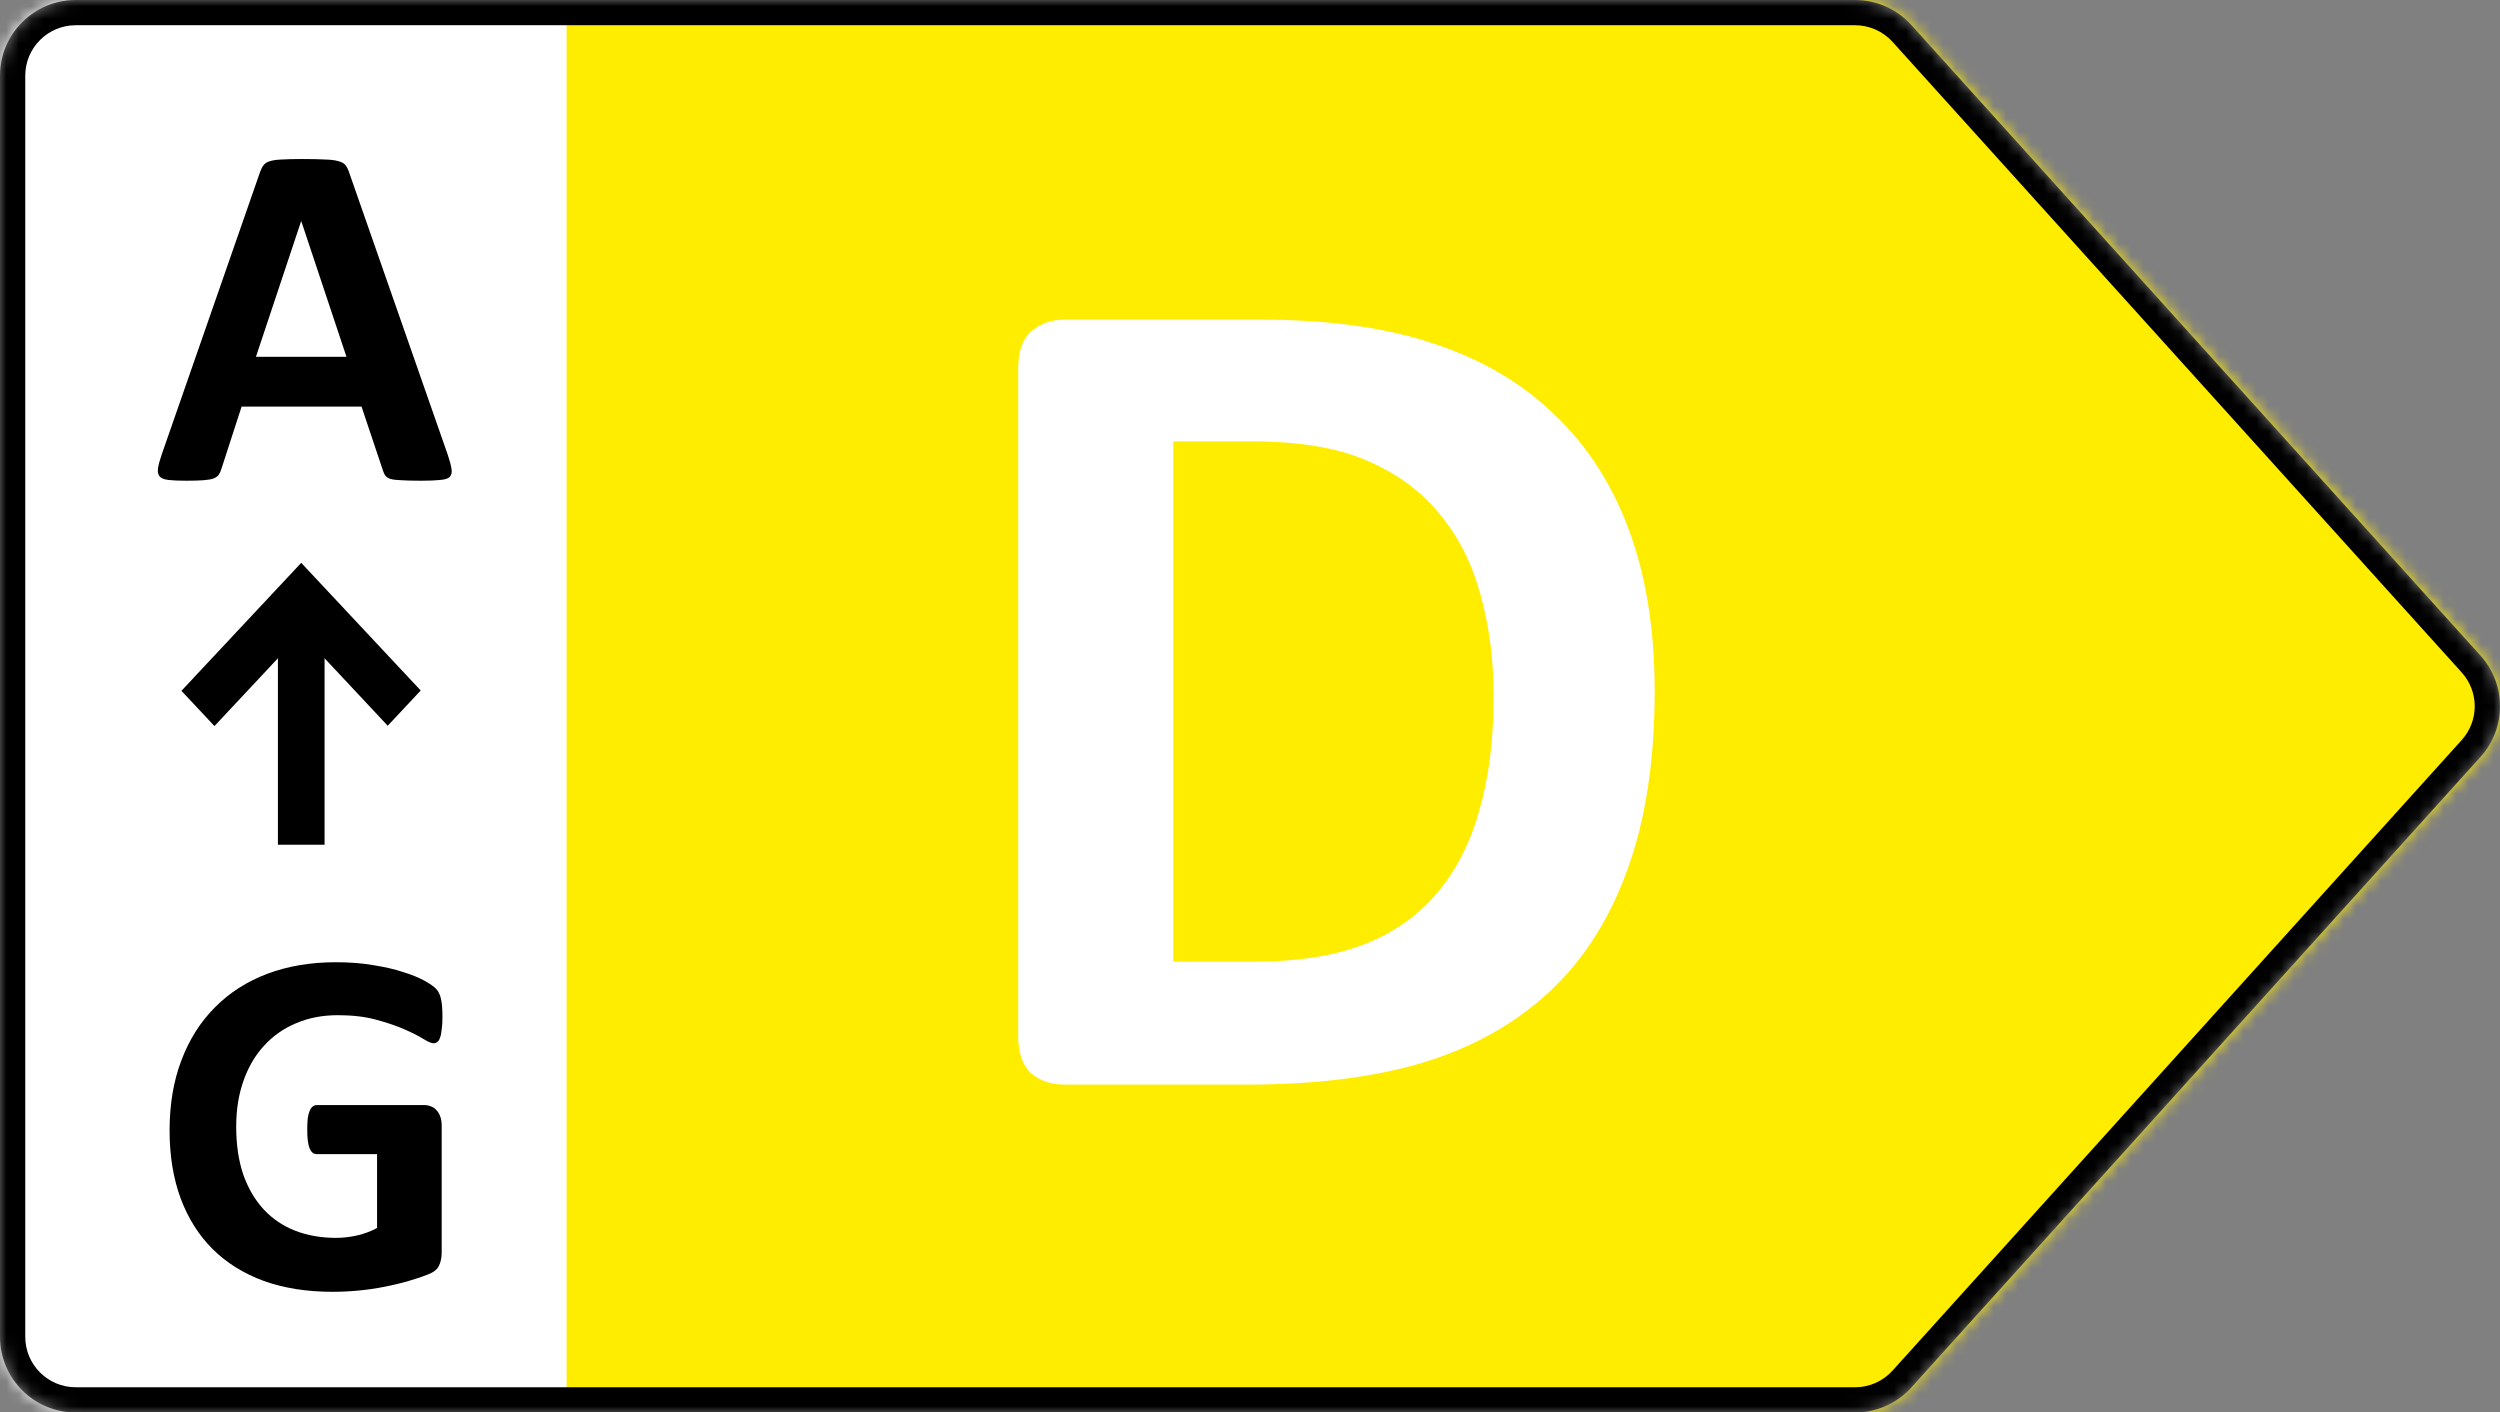<svg width="200" height="113" viewBox="0 0 200 113" fill="none" xmlns="http://www.w3.org/2000/svg">
<rect x="0" y="0" width="200" height="113" fill="#808080" stroke="none"/>
<mask id="mask0_103_84" style="mask-type:alpha" maskUnits="userSpaceOnUse" x="0" y="0" width="200" height="113">
<path d="M148.403 0H6.063C2.714 0 0 2.71 0 6.054V106.946C0 110.29 2.714 113 6.063 113H148.403C150.121 113 151.758 112.273 152.908 110.999L198.44 60.553C200.52 58.249 200.52 54.751 198.44 52.447L152.908 2.001C151.758 0.727 150.121 0 148.403 0Z" fill="#D9D9D9"/>
</mask>
<g mask="url(#mask0_103_84)">
<path d="M202.007 0H43.57V113H202.007V0Z" fill="#FFED00"/>
<path d="M132.374 55.27C132.374 60.883 131.633 65.691 130.147 69.695C128.696 73.668 126.596 76.915 123.848 79.437C121.101 81.96 117.755 83.82 113.806 85.018C109.891 86.184 105.216 86.768 99.786 86.768H85.15C84.107 86.768 83.224 86.468 82.497 85.869C81.803 85.239 81.456 84.23 81.456 82.843V29.495C81.456 28.108 81.803 27.115 82.497 26.516C83.224 25.885 84.107 25.57 85.15 25.57H100.875C106.338 25.57 110.964 26.216 114.753 27.509C118.575 28.77 121.78 30.662 124.369 33.184C126.991 35.675 128.979 38.765 130.337 42.454C131.695 46.143 132.374 50.415 132.374 55.27ZM119.491 55.696C119.491 52.795 119.143 50.099 118.448 47.609C117.785 45.118 116.696 42.958 115.18 41.13C113.697 39.301 111.771 37.882 109.402 36.873C107.066 35.833 103.986 35.312 100.164 35.312H93.865V76.931H100.354C103.765 76.931 106.639 76.489 108.975 75.607C111.312 74.724 113.254 73.4 114.802 71.634C116.38 69.837 117.549 67.614 118.306 64.966C119.097 62.317 119.491 59.227 119.491 55.696Z" fill="white"/>
<path d="M45.33 0H0V113H45.33V0Z" fill="white"/>
<path d="M35.83 36.408C35.988 36.881 36.085 37.255 36.125 37.531C36.166 37.807 36.111 38.017 35.968 38.162C35.822 38.293 35.565 38.372 35.197 38.398C34.83 38.438 34.322 38.458 33.678 38.458C33.007 38.458 32.481 38.444 32.099 38.418C31.732 38.405 31.449 38.372 31.25 38.319C31.052 38.254 30.915 38.169 30.836 38.063C30.757 37.958 30.691 37.82 30.638 37.65L28.922 32.526H19.329L17.712 37.512C17.659 37.696 17.587 37.853 17.494 37.984C17.415 38.103 17.277 38.201 17.079 38.28C16.895 38.346 16.627 38.392 16.271 38.418C15.929 38.444 15.475 38.458 14.909 38.458C14.303 38.458 13.83 38.438 13.488 38.398C13.147 38.359 12.908 38.267 12.777 38.123C12.645 37.965 12.599 37.748 12.639 37.472C12.678 37.196 12.777 36.828 12.934 36.369L20.81 13.747C20.889 13.523 20.982 13.346 21.087 13.215C21.192 13.07 21.356 12.965 21.58 12.899C21.817 12.82 22.138 12.774 22.546 12.761C22.954 12.735 23.494 12.722 24.165 12.722C24.941 12.722 25.559 12.735 26.02 12.761C26.481 12.774 26.837 12.82 27.085 12.899C27.35 12.965 27.534 13.07 27.639 13.215C27.756 13.359 27.855 13.556 27.934 13.806L35.83 36.408ZM24.106 17.707H24.086L20.475 28.546H27.718L24.106 17.707Z" fill="black"/>
<path d="M35.396 81.373C35.396 81.754 35.375 82.082 35.335 82.358C35.309 82.634 35.264 82.857 35.197 83.028C35.145 83.185 35.072 83.297 34.981 83.363C34.902 83.428 34.803 83.461 34.684 83.461C34.512 83.461 34.237 83.343 33.856 83.106C33.474 82.87 32.966 82.614 32.336 82.338C31.705 82.062 30.947 81.806 30.066 81.57C29.197 81.333 28.185 81.215 27.027 81.215C25.79 81.215 24.672 81.432 23.672 81.865C22.672 82.285 21.817 82.89 21.105 83.678C20.396 84.453 19.85 85.392 19.468 86.496C19.086 87.586 18.896 88.795 18.896 90.122C18.896 91.58 19.086 92.867 19.468 93.984C19.862 95.088 20.408 96.014 21.105 96.763C21.802 97.511 22.639 98.076 23.613 98.457C24.599 98.838 25.685 99.029 26.869 99.029C27.447 99.029 28.021 98.963 28.587 98.832C29.151 98.7 29.678 98.503 30.165 98.24V92.329H25.329C25.093 92.329 24.909 92.184 24.777 91.895C24.646 91.593 24.579 91.087 24.579 90.378C24.579 90.01 24.593 89.701 24.62 89.452C24.658 89.202 24.711 89.005 24.777 88.861C24.842 88.703 24.921 88.591 25.014 88.526C25.107 88.447 25.212 88.407 25.329 88.407H33.955C34.165 88.407 34.349 88.447 34.506 88.526C34.678 88.591 34.822 88.696 34.941 88.841C35.072 88.986 35.171 89.163 35.238 89.373C35.303 89.57 35.335 89.8 35.335 90.063V100.211C35.335 100.605 35.264 100.953 35.119 101.255C34.987 101.544 34.704 101.774 34.27 101.945C33.849 102.116 33.322 102.293 32.691 102.477C32.059 102.661 31.402 102.819 30.717 102.95C30.046 103.081 29.363 103.18 28.666 103.246C27.98 103.311 27.289 103.344 26.592 103.344C24.553 103.344 22.724 103.055 21.105 102.477C19.5 101.886 18.138 101.039 17.021 99.935C15.901 98.819 15.046 97.465 14.454 95.876C13.862 94.273 13.567 92.46 13.567 90.437C13.567 88.348 13.882 86.476 14.515 84.821C15.145 83.153 16.041 81.74 17.199 80.584C18.357 79.415 19.751 78.522 21.382 77.904C23.027 77.287 24.856 76.978 26.869 76.978C27.974 76.978 28.981 77.057 29.888 77.215C30.796 77.359 31.586 77.543 32.257 77.766C32.94 77.977 33.506 78.207 33.955 78.456C34.401 78.706 34.71 78.922 34.882 79.106C35.066 79.29 35.197 79.553 35.276 79.895C35.355 80.223 35.396 80.716 35.396 81.373Z" fill="black"/>
<path d="M33.657 55.239L24.098 45.027L14.515 55.266L17.156 58.086L22.233 52.662V67.581H25.966V52.662L31.018 58.06L33.657 55.239Z" fill="black"/>
<path fill-rule="evenodd" clip-rule="evenodd" d="M148.403 2.018H6.063C3.83 2.018 2.021 3.825 2.021 6.054V106.946C2.021 109.175 3.83 110.982 6.063 110.982H148.403C149.549 110.982 150.64 110.497 151.406 109.648L196.939 59.202C198.325 57.666 198.325 55.334 196.939 53.798L151.406 3.352C150.64 2.503 149.549 2.018 148.403 2.018ZM6.063 0H148.403C150.121 0 151.758 0.727 152.908 2.001L198.44 52.447C200.52 54.751 200.52 58.249 198.44 60.553L152.908 110.999C151.758 112.273 150.121 113 148.403 113H6.063C2.714 113 0 110.29 0 106.946V6.054C0 2.71 2.714 0 6.063 0Z" fill="black"/>
</g>
</svg>
